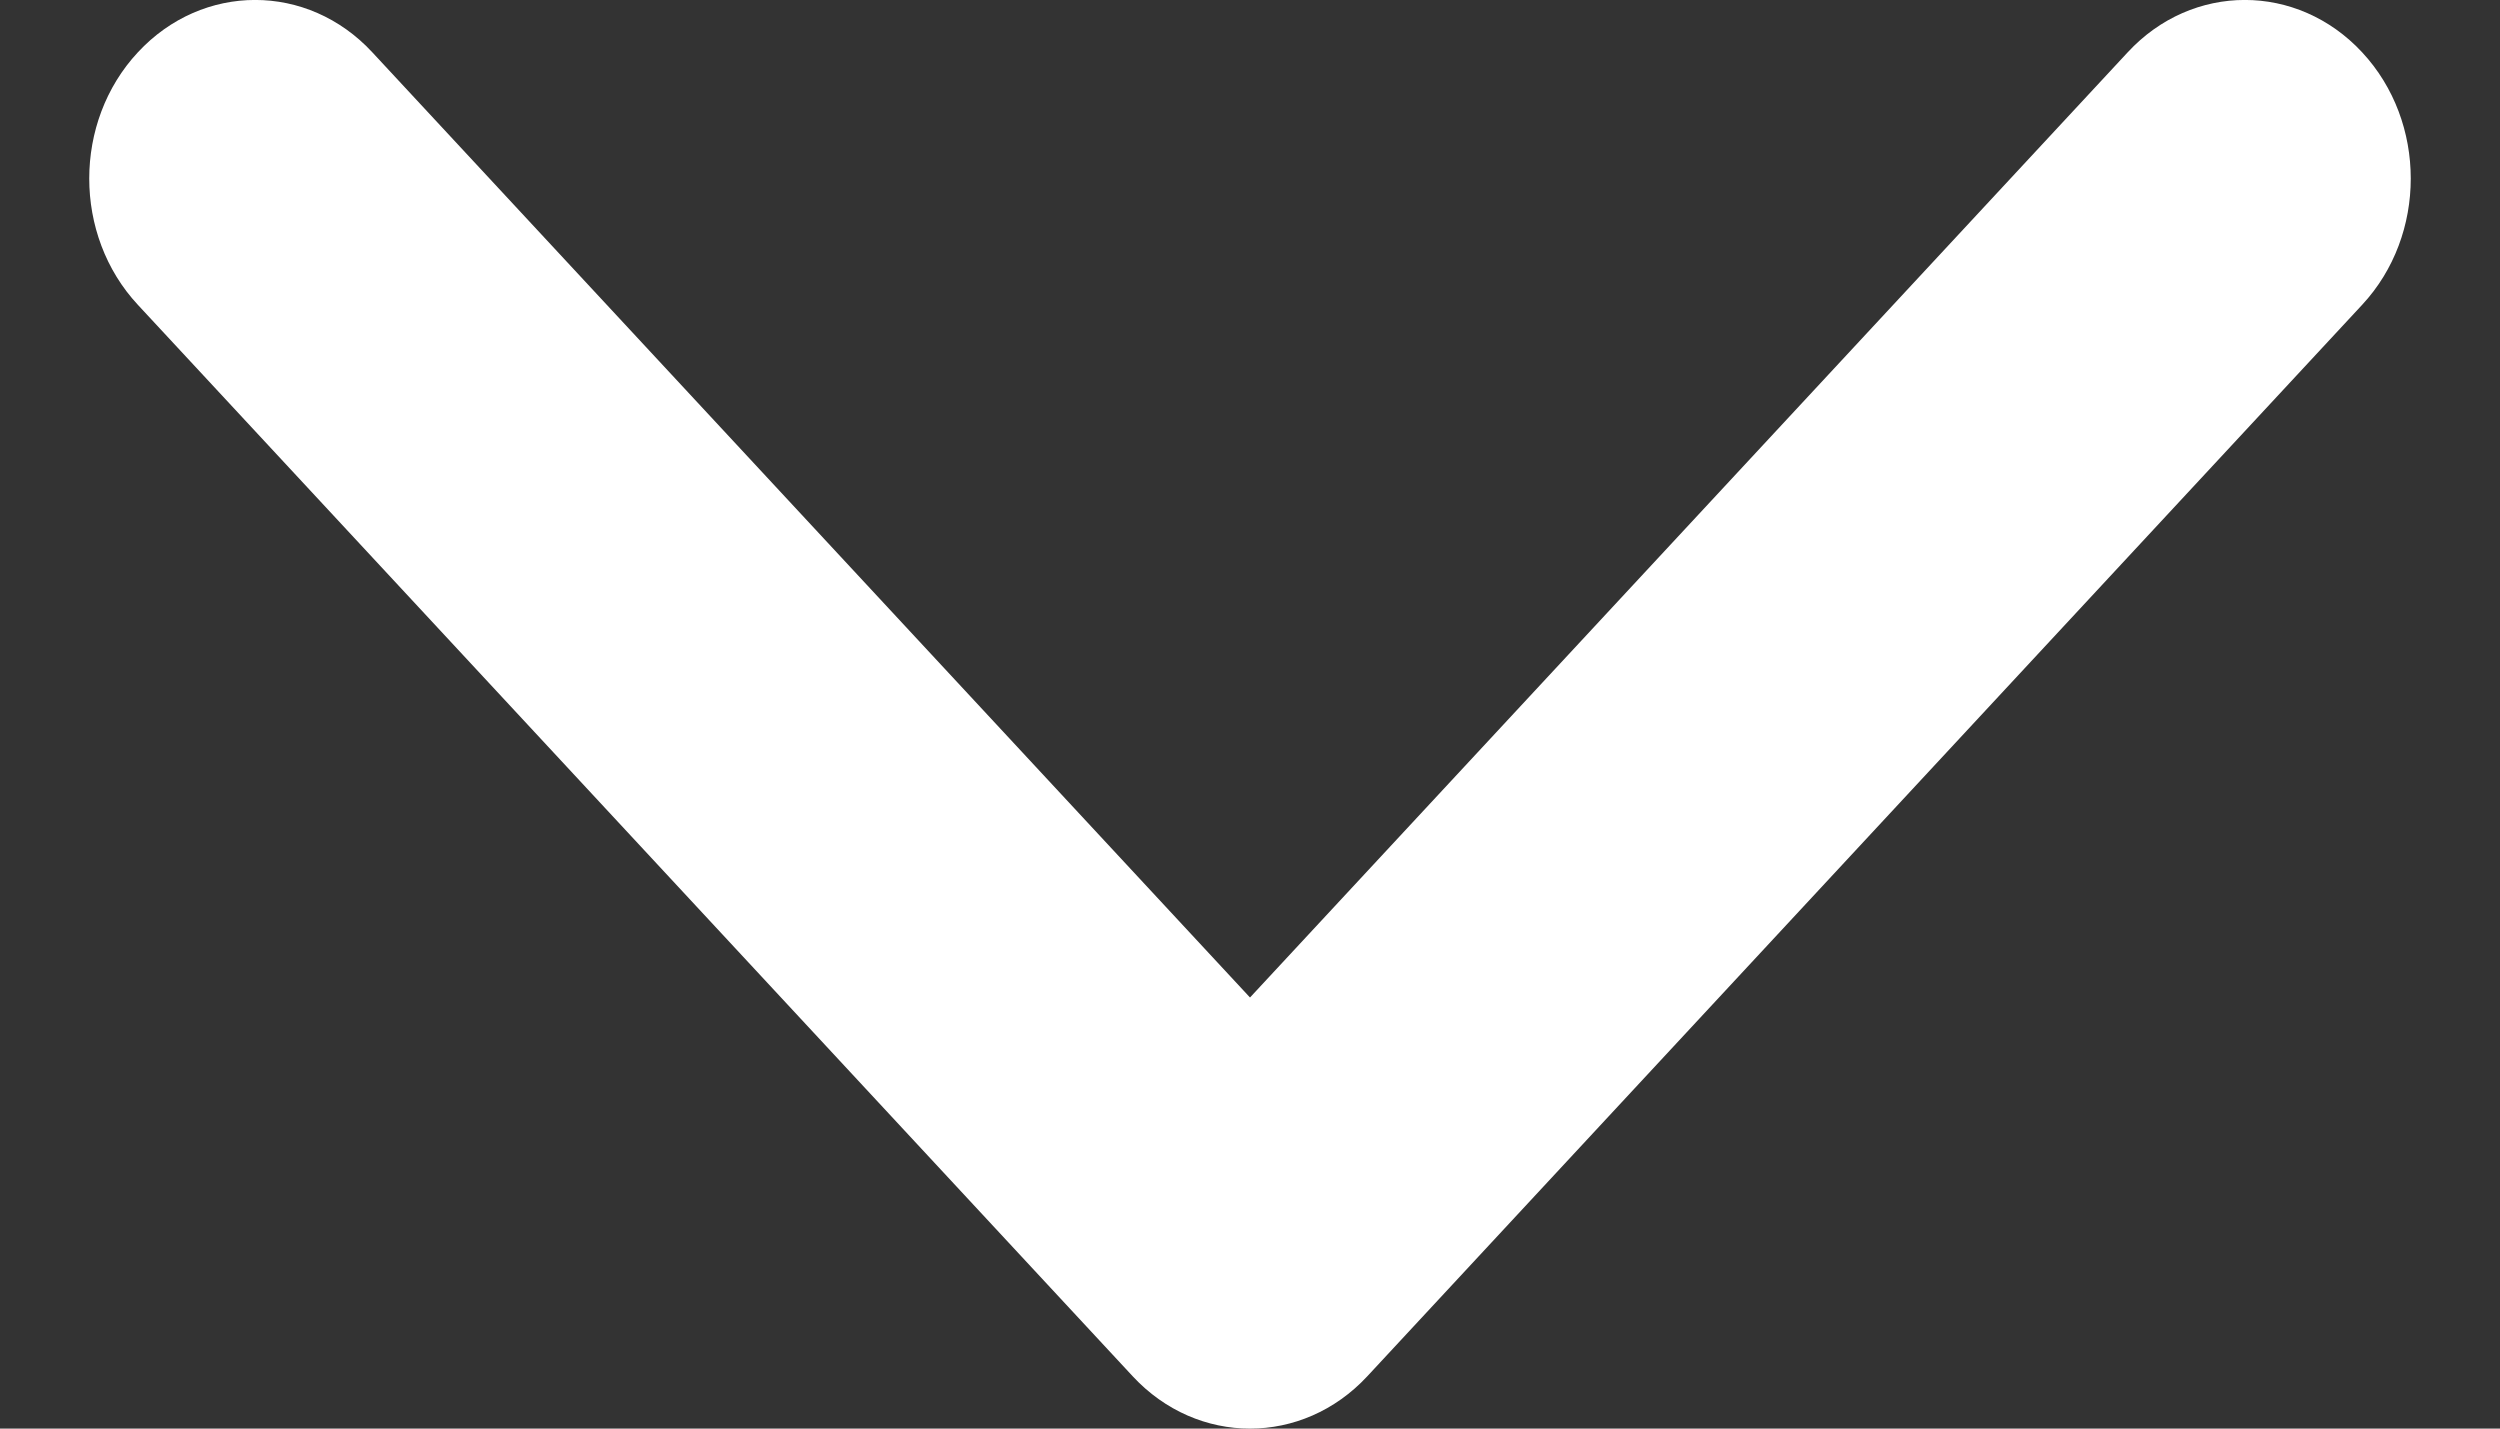 <svg width="14" height="8" viewBox="0 0 14 8" fill="none" xmlns="http://www.w3.org/2000/svg">
<rect x="0" y="0" width="14" height="8" fill="#333333" stroke="none"/>
<path fill-rule="evenodd" clip-rule="evenodd" d="M0.772 0.293C1.135 -0.098 1.723 -0.098 2.085 0.293L7 5.586L11.915 0.293C12.277 -0.098 12.865 -0.098 13.228 0.293C13.591 0.683 13.591 1.317 13.228 1.707L7.657 7.707C7.294 8.098 6.706 8.098 6.343 7.707L0.772 1.707C0.409 1.317 0.409 0.683 0.772 0.293Z" fill="white"/>
</svg>